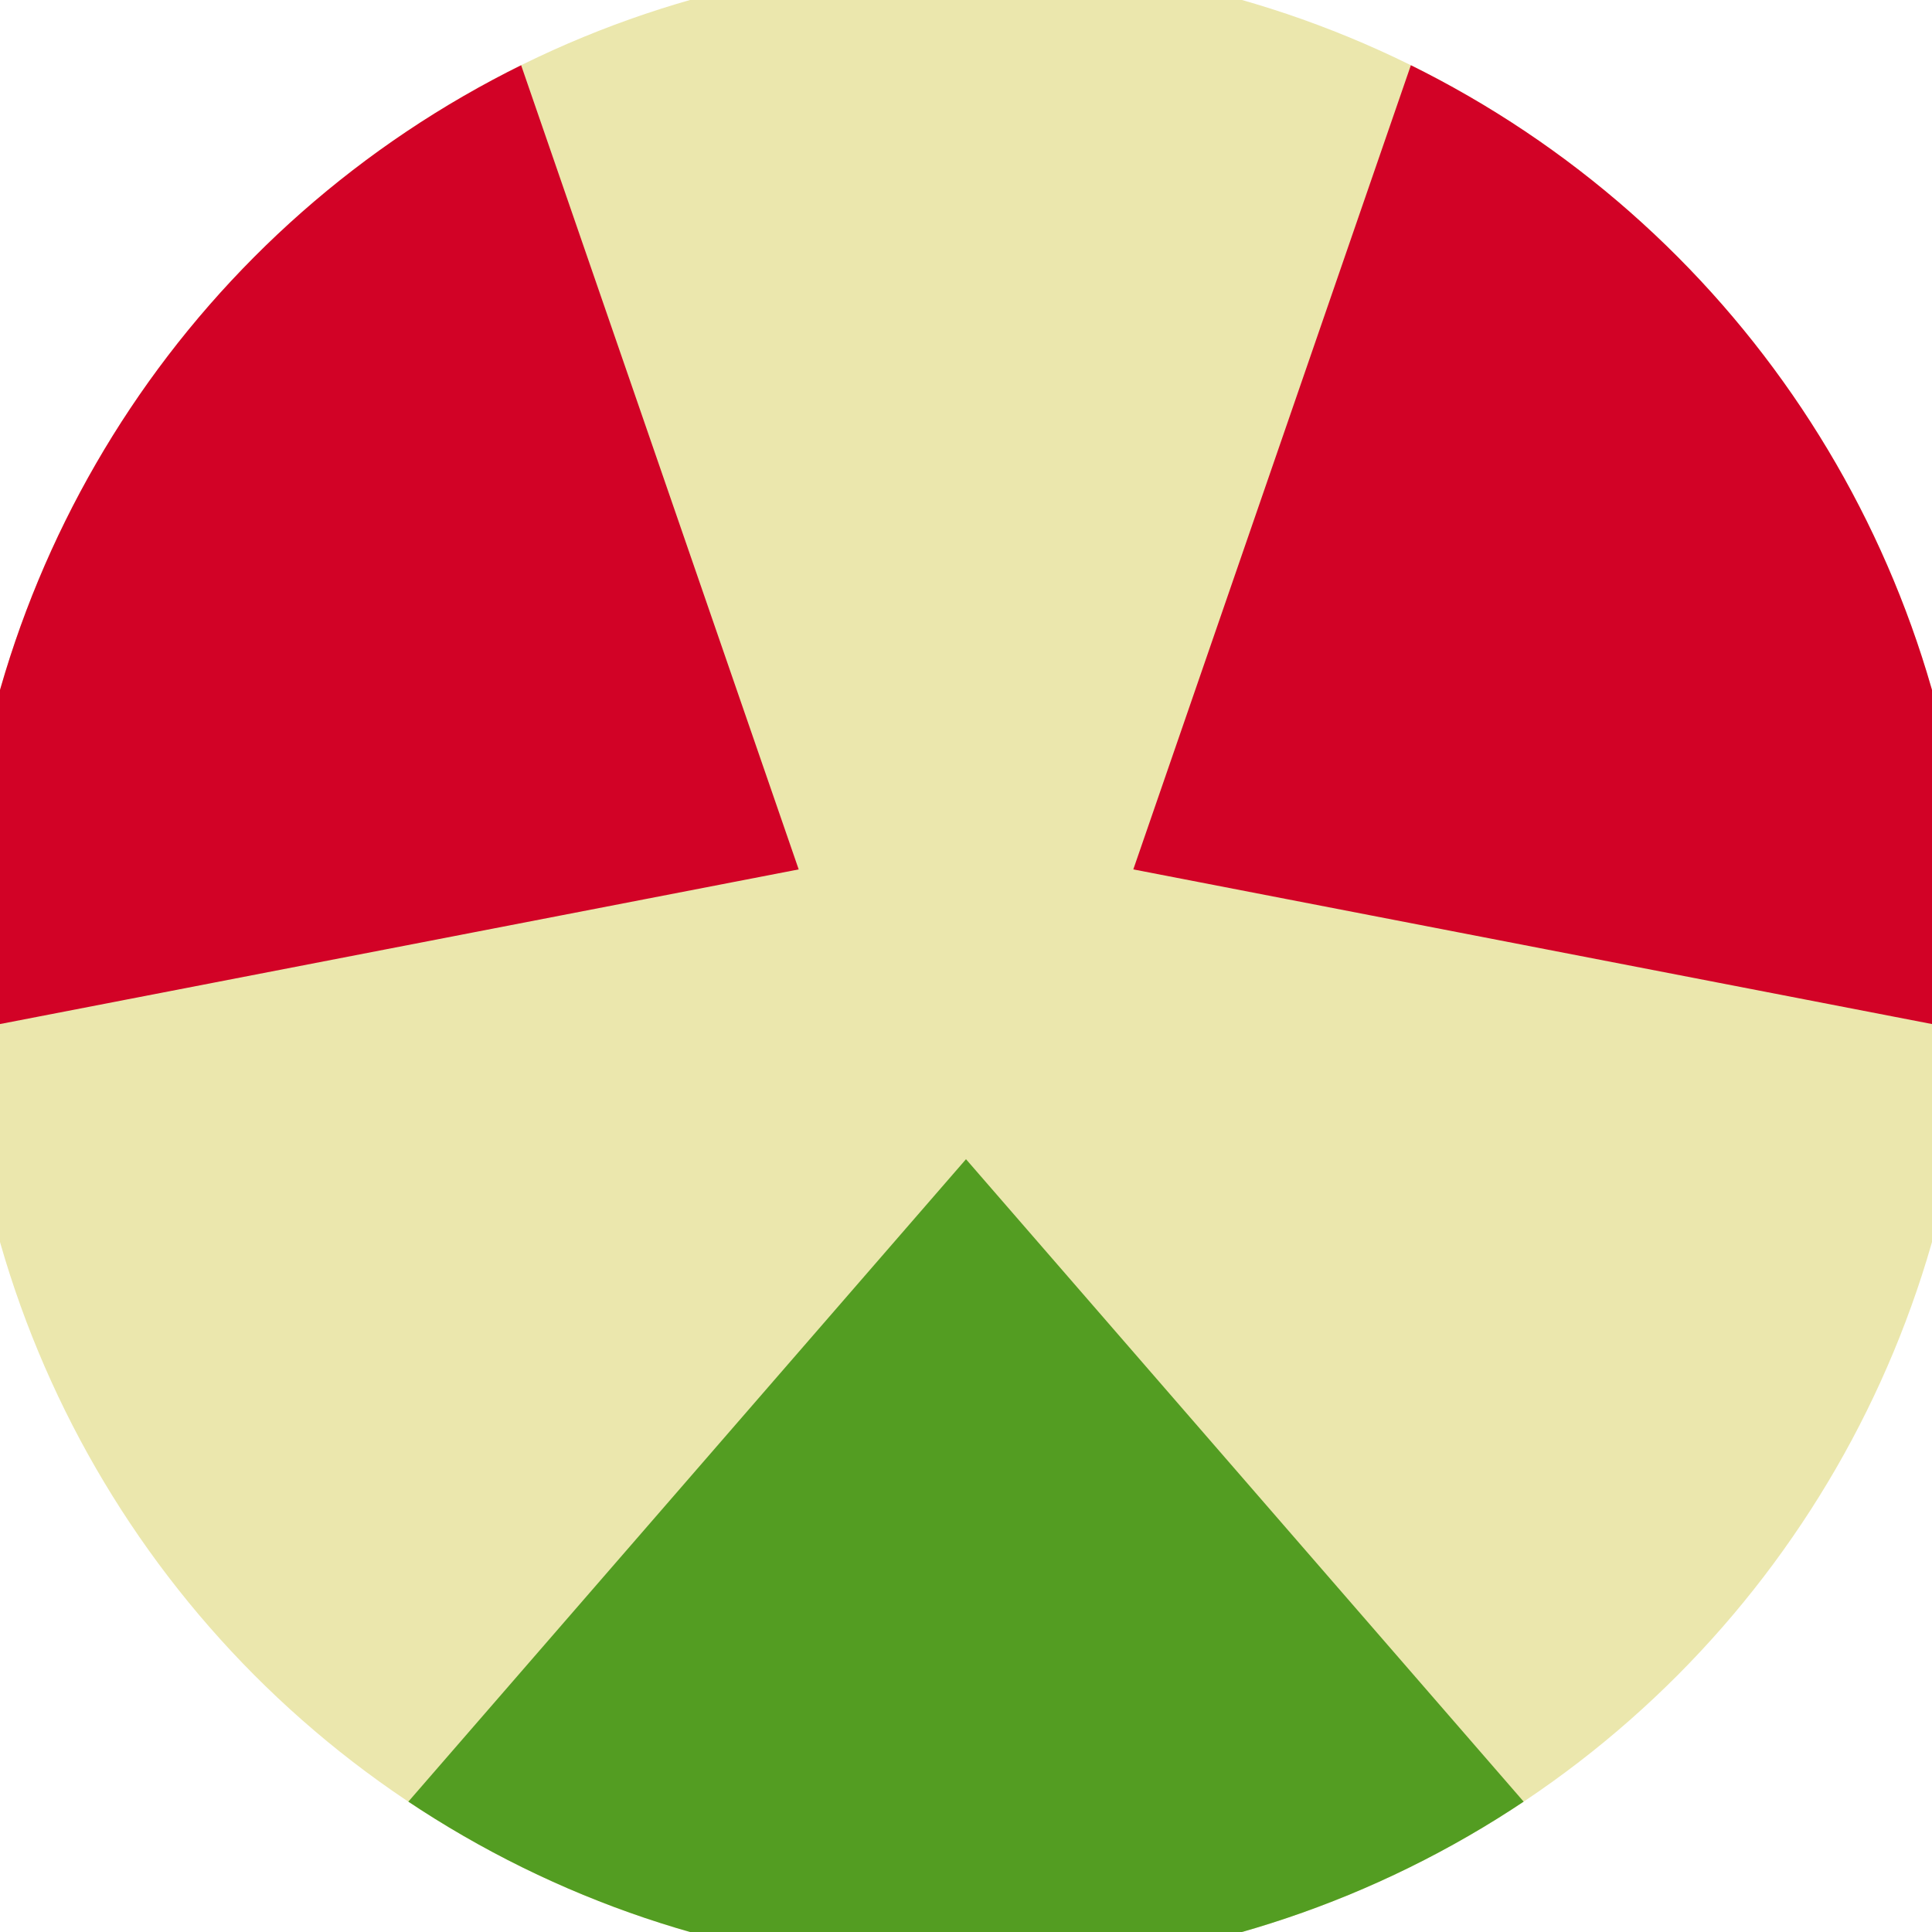<svg xmlns="http://www.w3.org/2000/svg" width="128" height="128" viewBox="0 0 100 100" shape-rendering="geometricPrecision">
                            <defs>
                                <clipPath id="clip">
                                    <circle cx="50" cy="50" r="52" />
                                    <!--<rect x="0" y="0" width="100" height="100"/>-->
                                </clipPath>
                            </defs>
                            <g transform="rotate(180 50 50)">
                            <rect x="0" y="0" width="100" height="100" fill="#ebe7ad" clip-path="url(#clip)"/><path d="M 110.46 -29.653
                            L -10.46 -29.653
                            L 50 40 Z" fill="#539d22" clip-path="url(#clip)"/><path d="M 88.752 142.186
                            L 149.211 37.467
                            L 58.66 55 ZM -49.211 37.467
                            L 11.248 142.186
                            L 41.34 55 Z" fill="#d20226" clip-path="url(#clip)"/></g></svg>